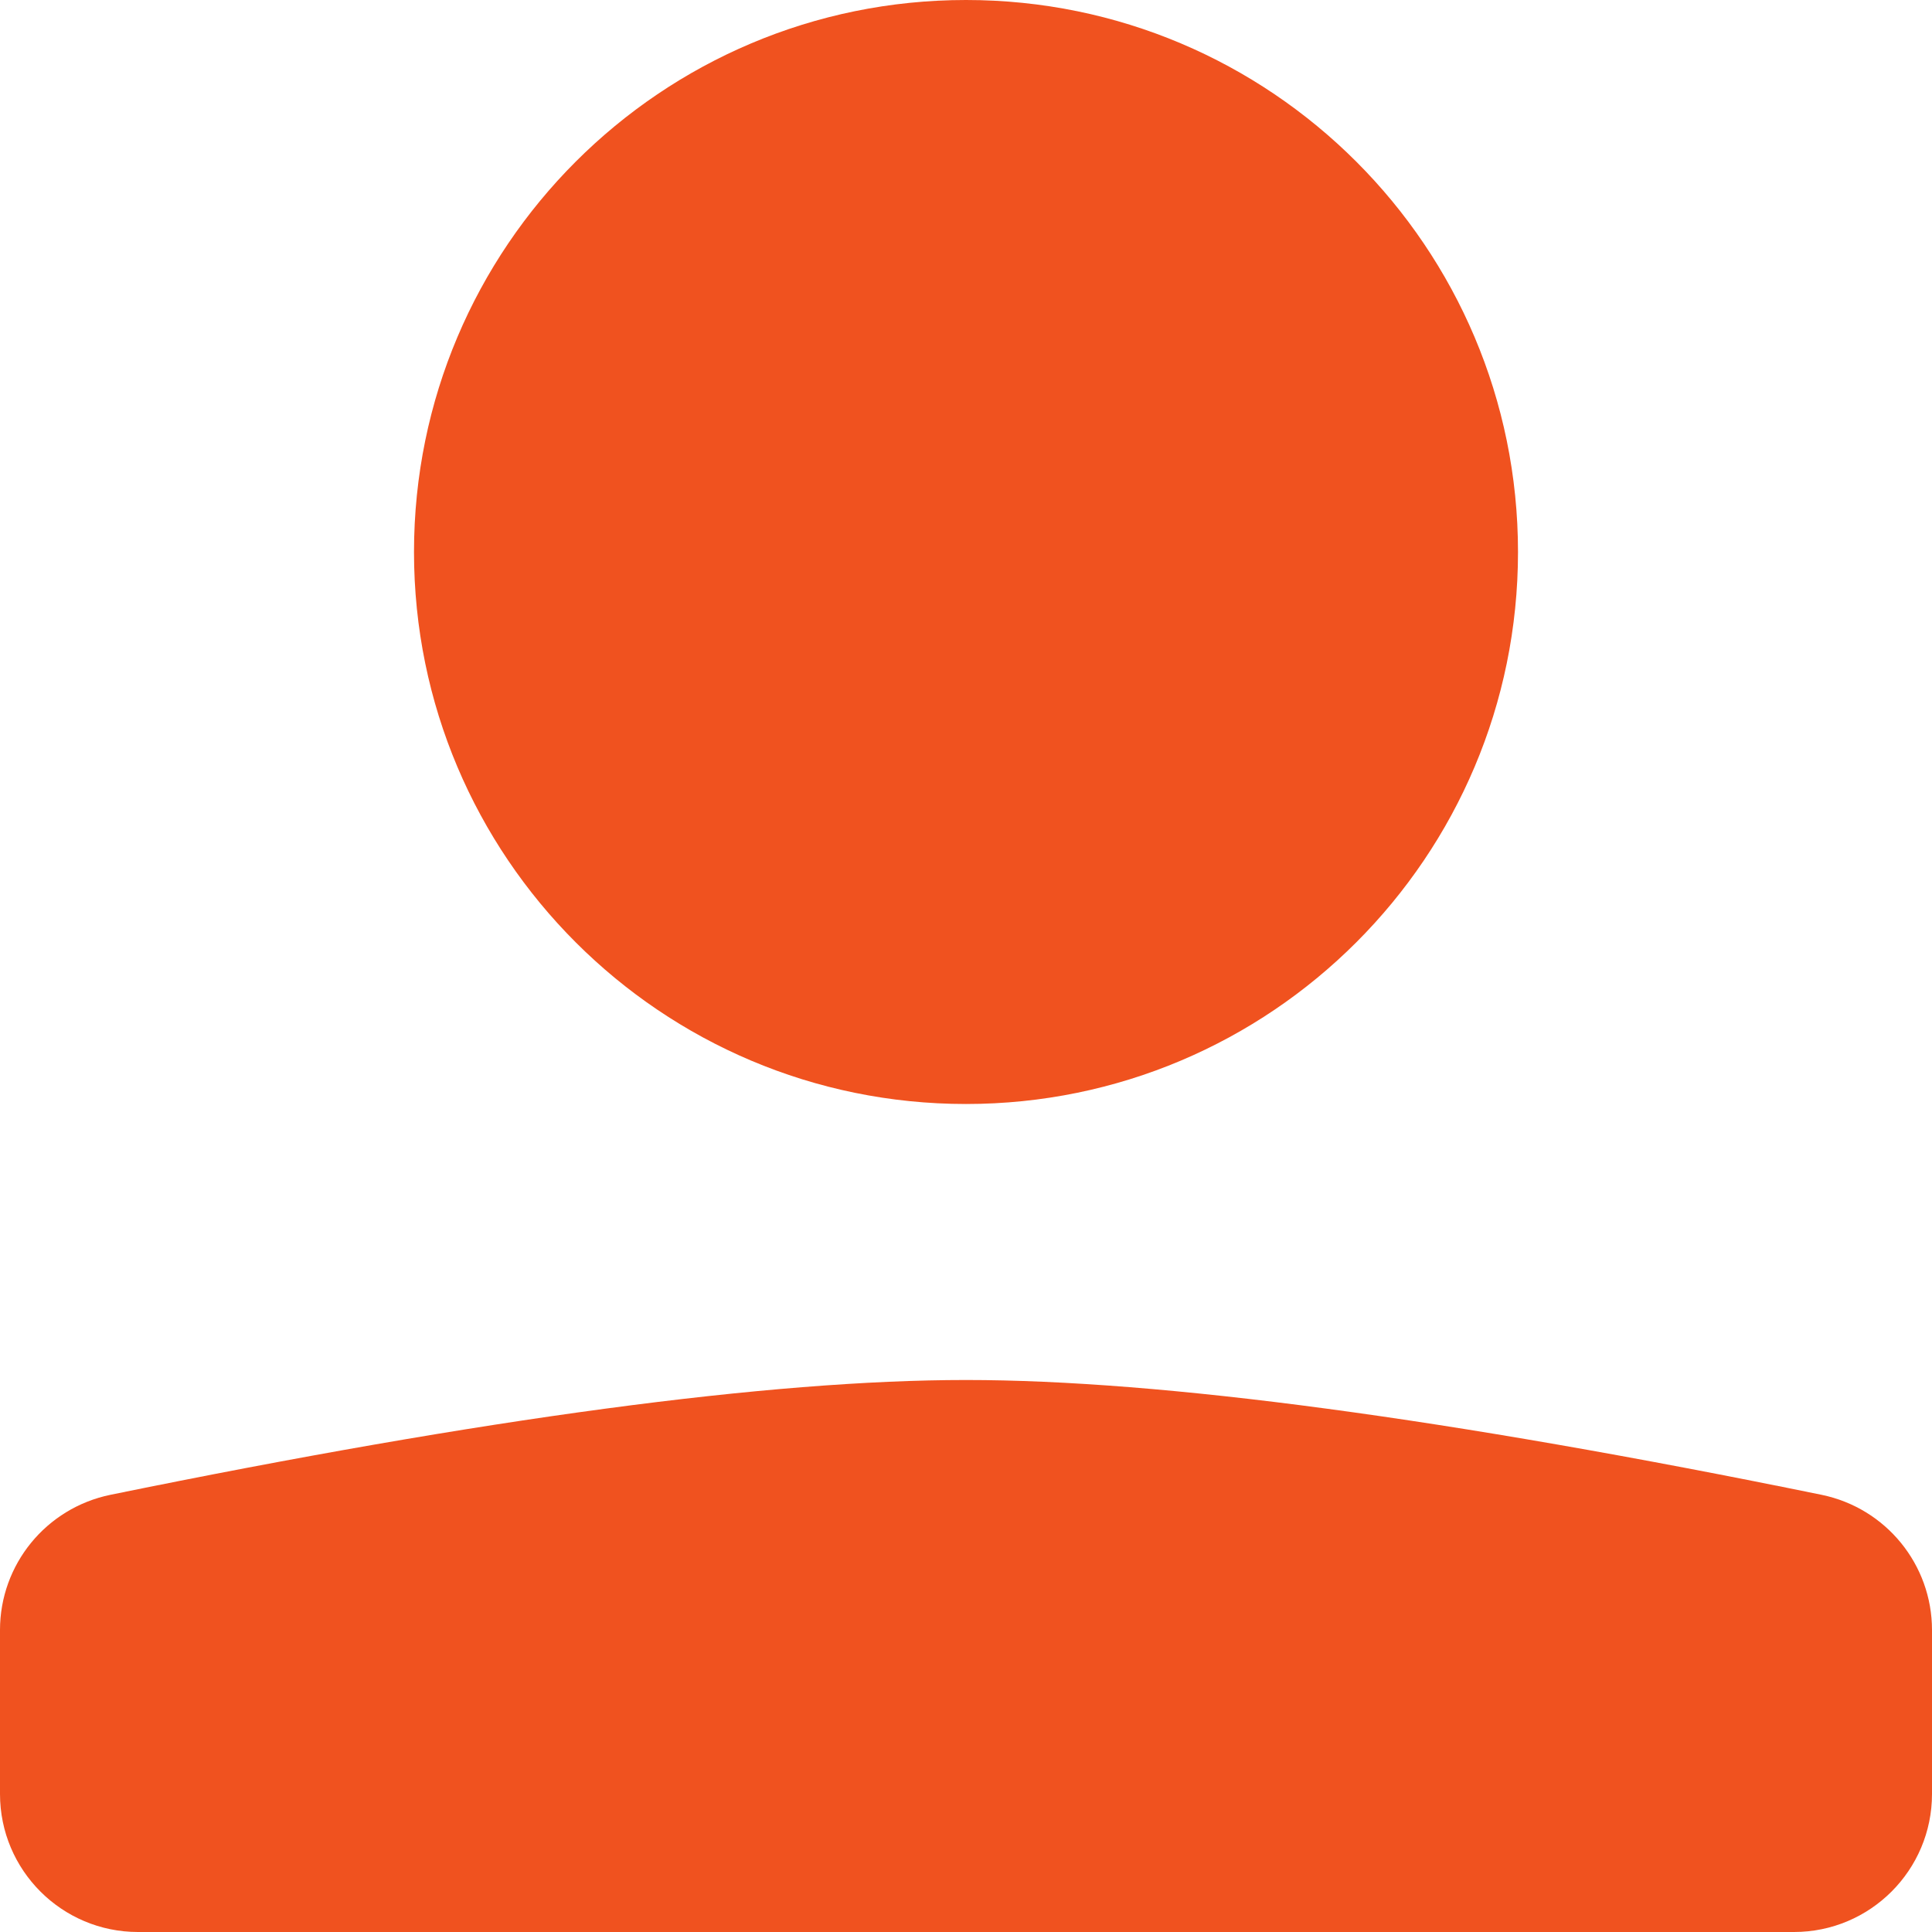 <?xml version="1.0" encoding="UTF-8"?>
<svg width="14px" height="14px" viewBox="0 0 14 14" version="1.1" xmlns="http://www.w3.org/2000/svg" xmlns:xlink="http://www.w3.org/1999/xlink">
    <!-- Generator: Sketch 54 (76480) - https://sketchapp.com -->
    <title>login-icon</title>
    <desc>Created with Sketch.</desc>
    <g id="Design-files-for-dev" stroke="none" stroke-width="1" fill="none" fill-rule="evenodd">
        <g id="1920-px" transform="translate(-1228, -38)" fill="#F0521F">
            <g id="right" transform="translate(1196, 36)">
                <g id="small" transform="translate(32, 0)">
                    <path d="M0.8,12.832 C3.514,12.277 5.581,12 7,12 C8.419,12 10.486,12.277 13.2,12.832 L13.2,12.832 C13.666,12.928 14,13.337 14,13.812 L14,15 C14,15.552 13.552,16 13,16 L1,16 C0.448,16 6.76353751e-17,15.552 0,15 L-3.1666435e-05,13.812 C-3.1666435e-05,13.337 0.334,12.928 0.8,12.832 Z M7,10 C4.791,10 3,8.209 3,6 C3,3.791 4.791,2 7,2 C9.209,2 11,3.791 11,6 C11,8.209 9.209,10 7,10 Z" id="login-icon"></path>
                </g>
            </g>
        </g>
    </g>
</svg>
